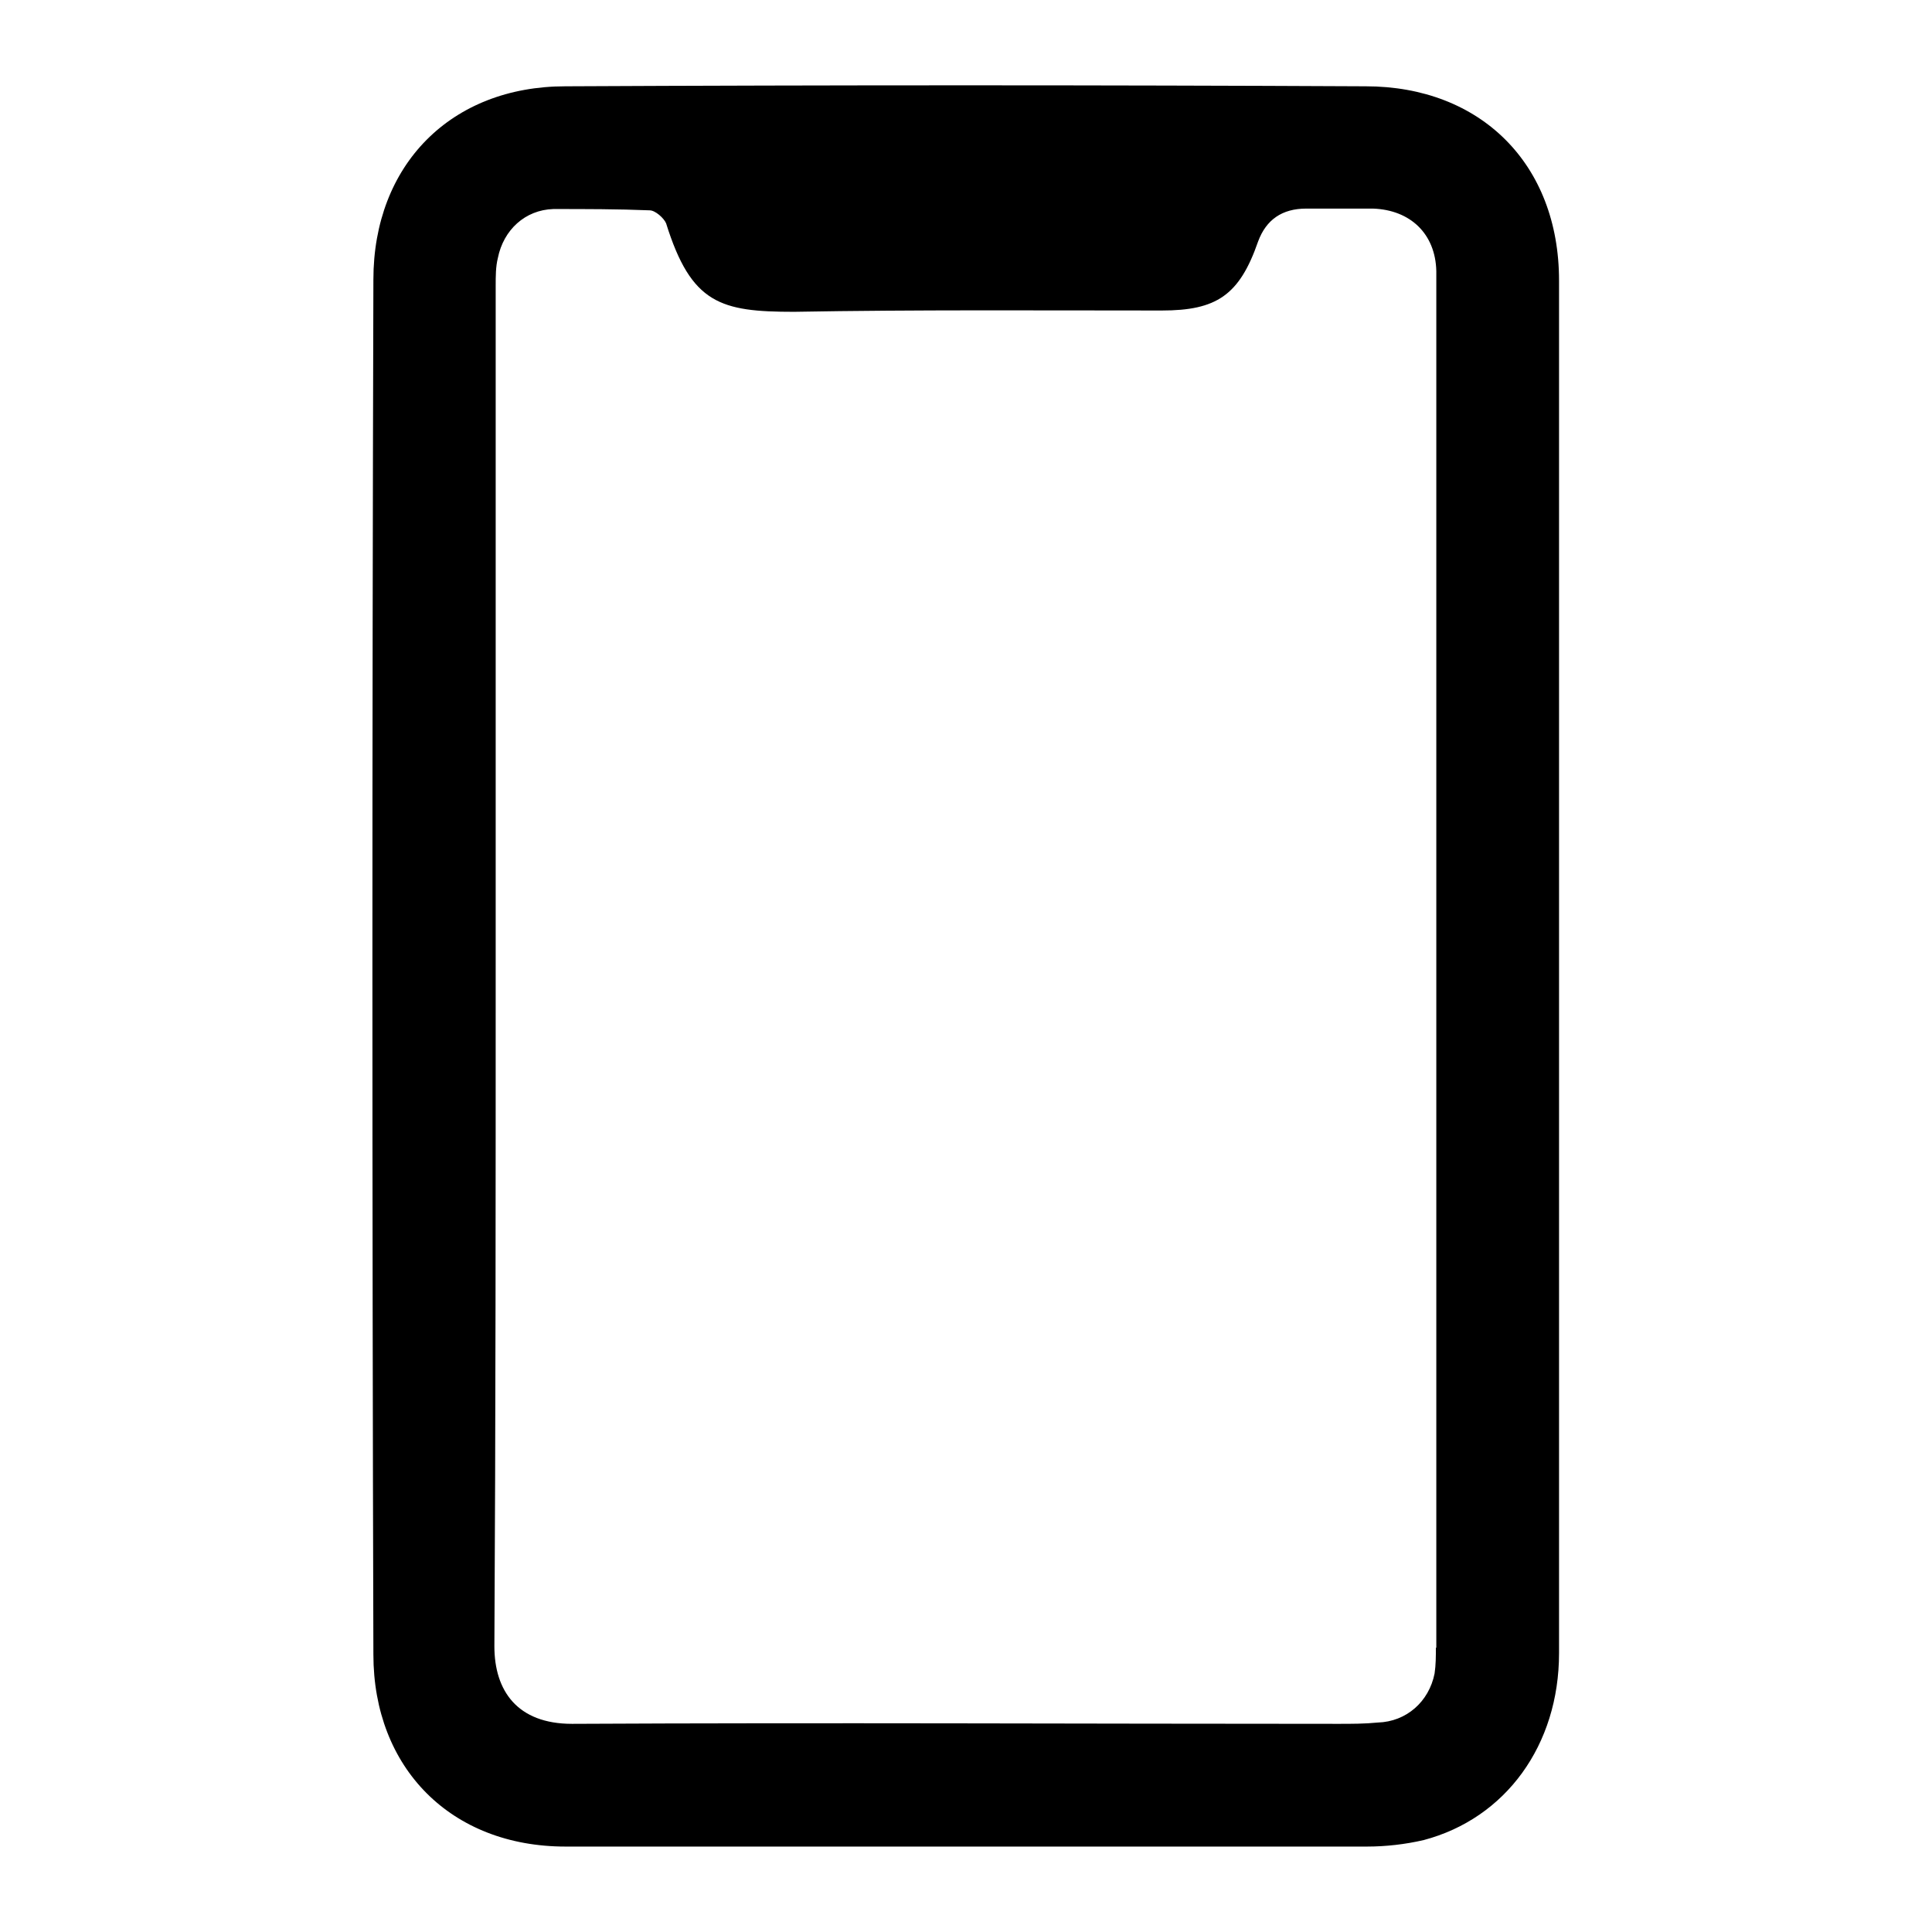 <?xml version="1.0" encoding="UTF-8"?>
<svg id="Camada_2" data-name="Camada 2" xmlns="http://www.w3.org/2000/svg" xmlns:xlink="http://www.w3.org/1999/xlink" viewBox="0 0 44.55 44.55">
  <defs>
    <style>
      .cls-1 {
        clip-path: url(#clippath);
      }

      .cls-2 {
        fill: none;
      }

      .cls-2, .cls-3 {
        stroke-width: 0px;
      }

      .cls-3 {
        fill: #000;
      }
    </style>
    <clipPath id="clippath">
      <rect class="cls-2" width="44.55" height="44.55"/>
    </clipPath>
  </defs>
  <g id="Camada_1-2" data-name="Camada 1">
    <g class="cls-1">
      <path class="cls-3" d="M31.5,1.99c-6.17-.03-12.31-.03-18.46,0-2.64,0-4.43,1.81-4.43,4.46-.03,10.55-.03,21.12,0,31.7,0,2.62,1.79,4.43,4.43,4.43h18.48c.43,0,.88-.05,1.31-.15,1.89-.5,3.12-2.19,3.12-4.31V6.47c0-2.69-1.81-4.48-4.46-4.48ZM33.11,37.99c0,.2,0,.4-.03.6-.13.65-.65,1.11-1.31,1.13-.3.03-.6.03-.91.03-5.89,0-11.78-.03-17.67,0-1.26,0-1.79-.76-1.79-1.79.03-5.24.03-10.47.03-15.71V6.6c0-.23,0-.45.05-.65.13-.65.63-1.11,1.28-1.13.73,0,1.49,0,2.22.03.13,0,.33.18.38.3.58,1.86,1.26,2.04,2.95,2.04,2.82-.05,5.64-.03,8.48-.03,1.26,0,1.79-.35,2.22-1.59q.28-.76,1.11-.76h1.54c.86.03,1.44.58,1.46,1.44v31.75Z"/>
    </g>
  </g>
</svg>
